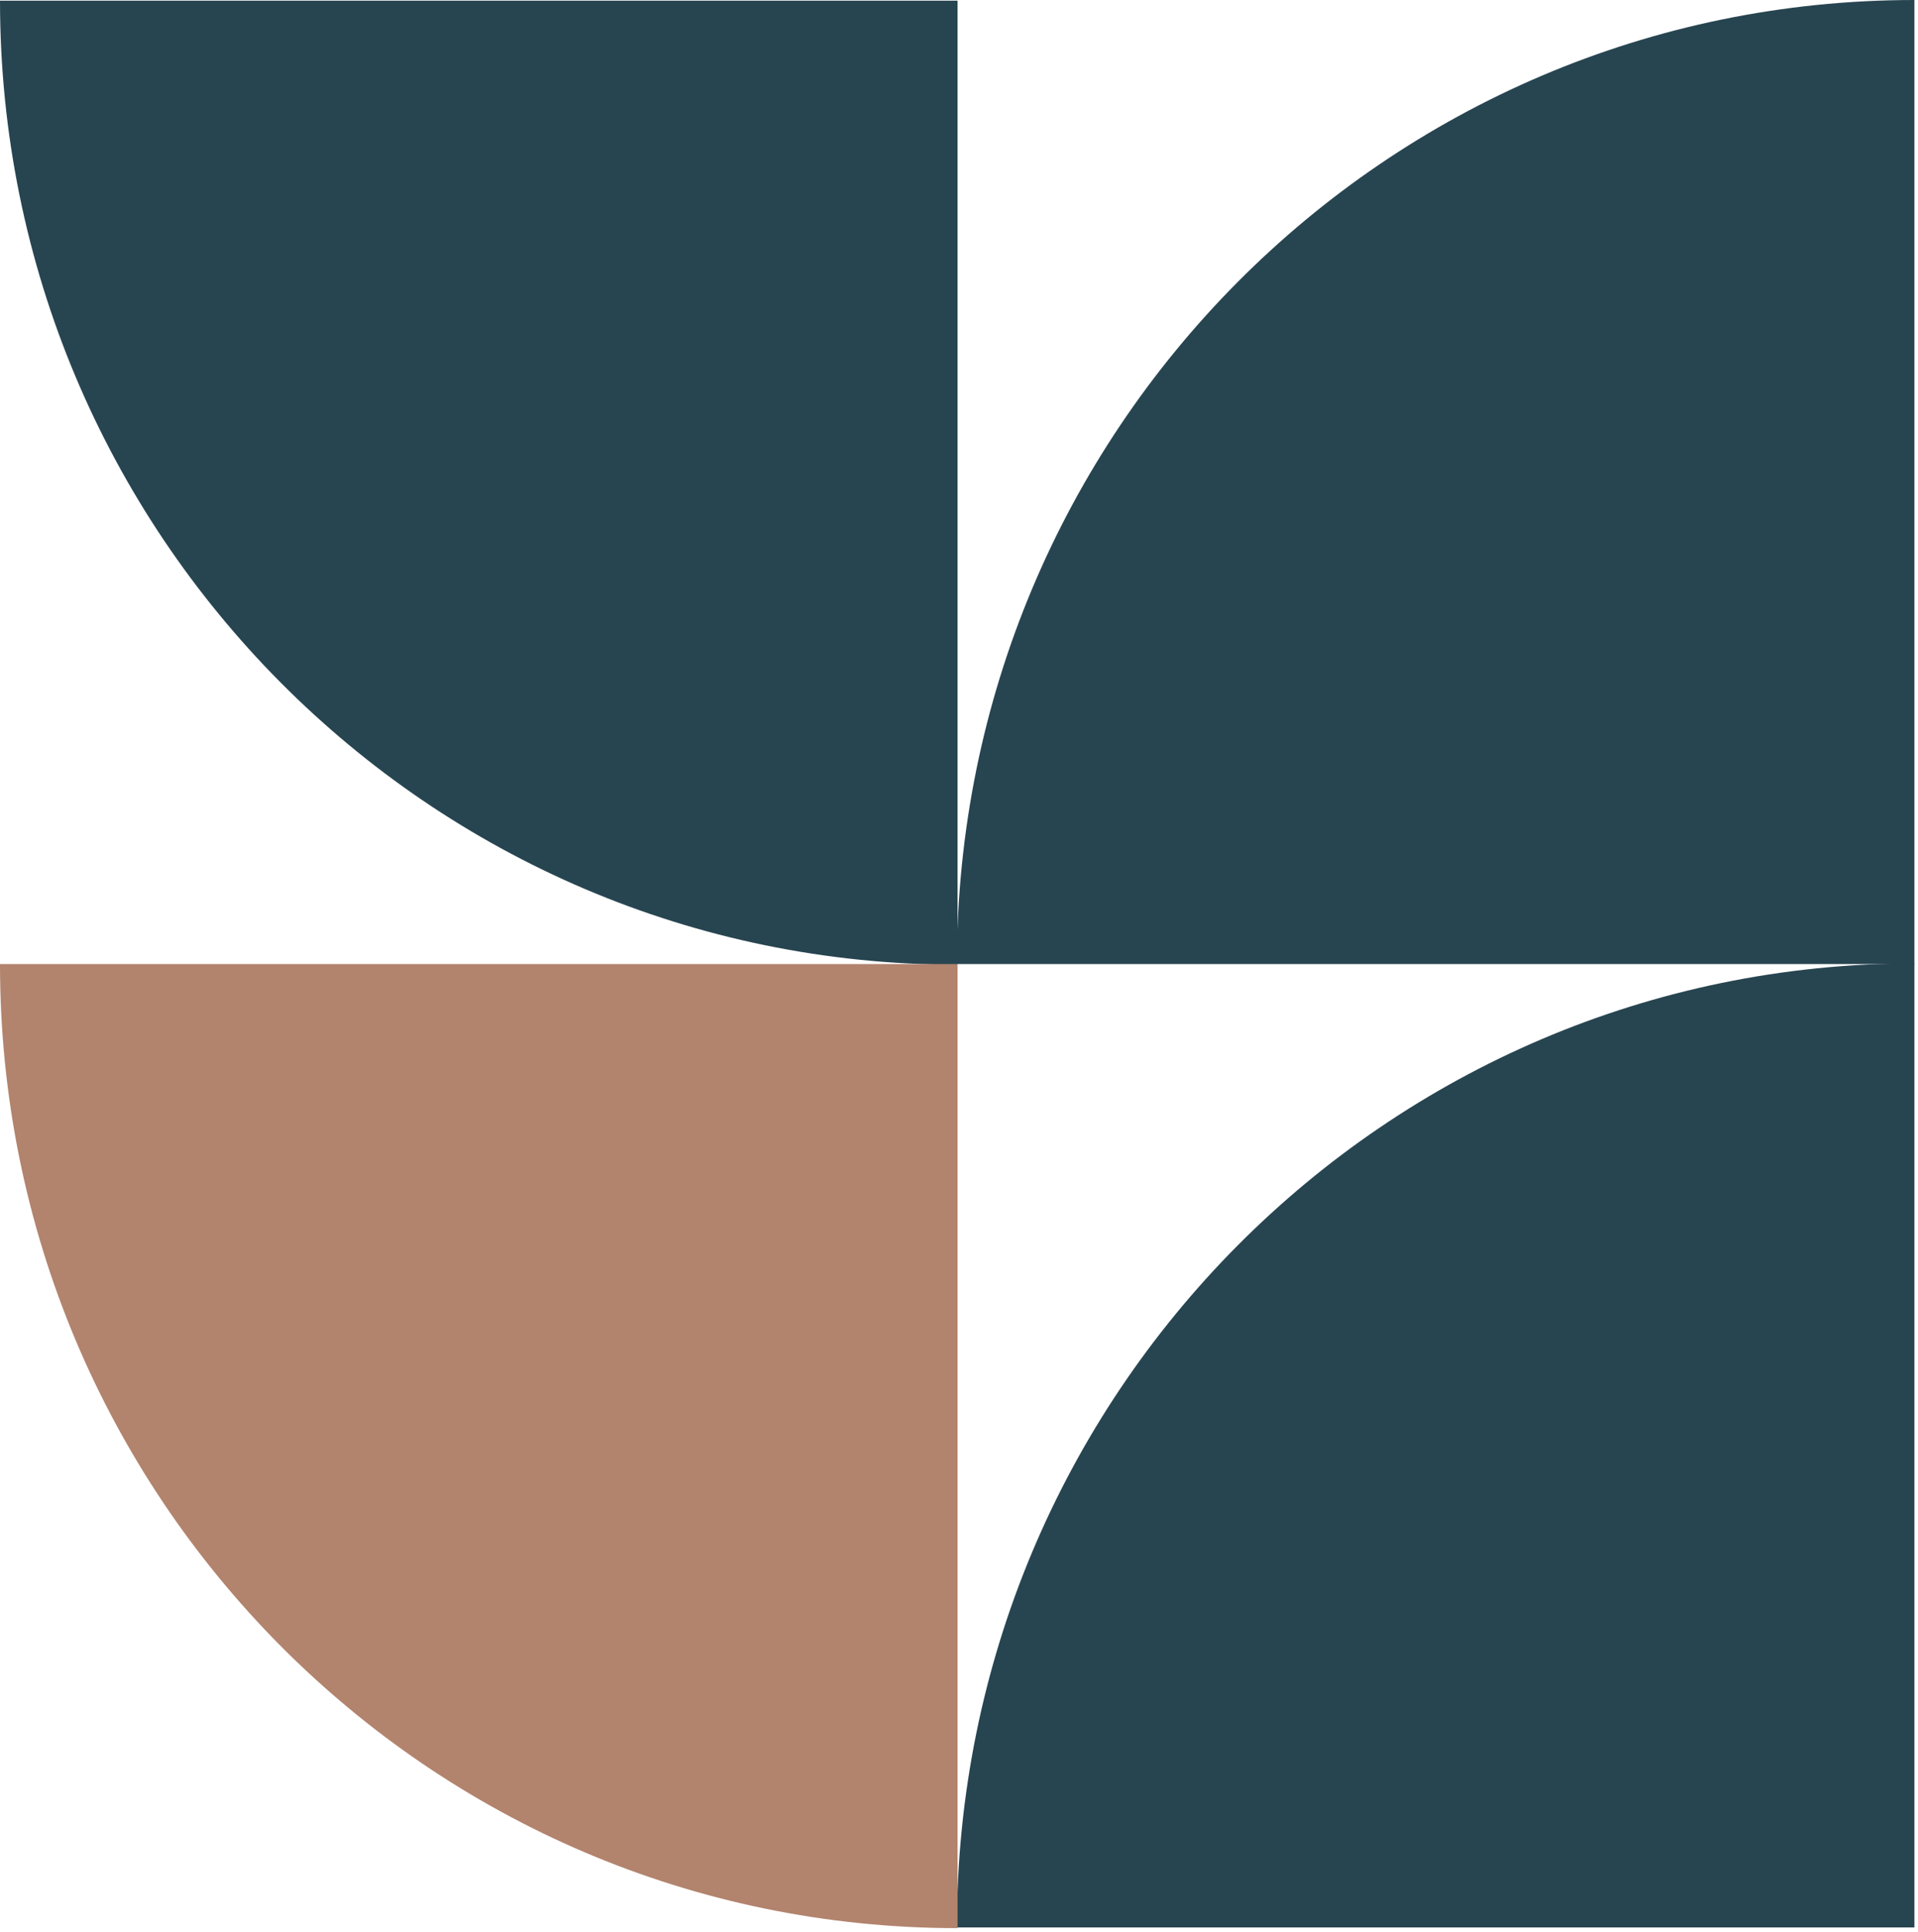 <svg width="414" height="417" viewBox="0 0 414 417" fill="none" xmlns="http://www.w3.org/2000/svg">
<path d="M206.541 416.001H413.227V207.929C299.077 207.929 206.541 301.086 206.541 416.001Z" fill="#274551"/>
<path d="M206.541 208.073H413.227V-6.10352e-05C299.077 -6.10352e-05 206.541 93.157 206.541 208.073Z" fill="#274551"/>
<path d="M0 0.144H206.686V208.216C92.536 208.216 0 115.059 0 0.144Z" fill="#274551"/>
<path d="M0 208.073H206.686V416.146C92.536 416.144 0 322.987 0 208.073Z" fill="#B2836D"/>
</svg>
